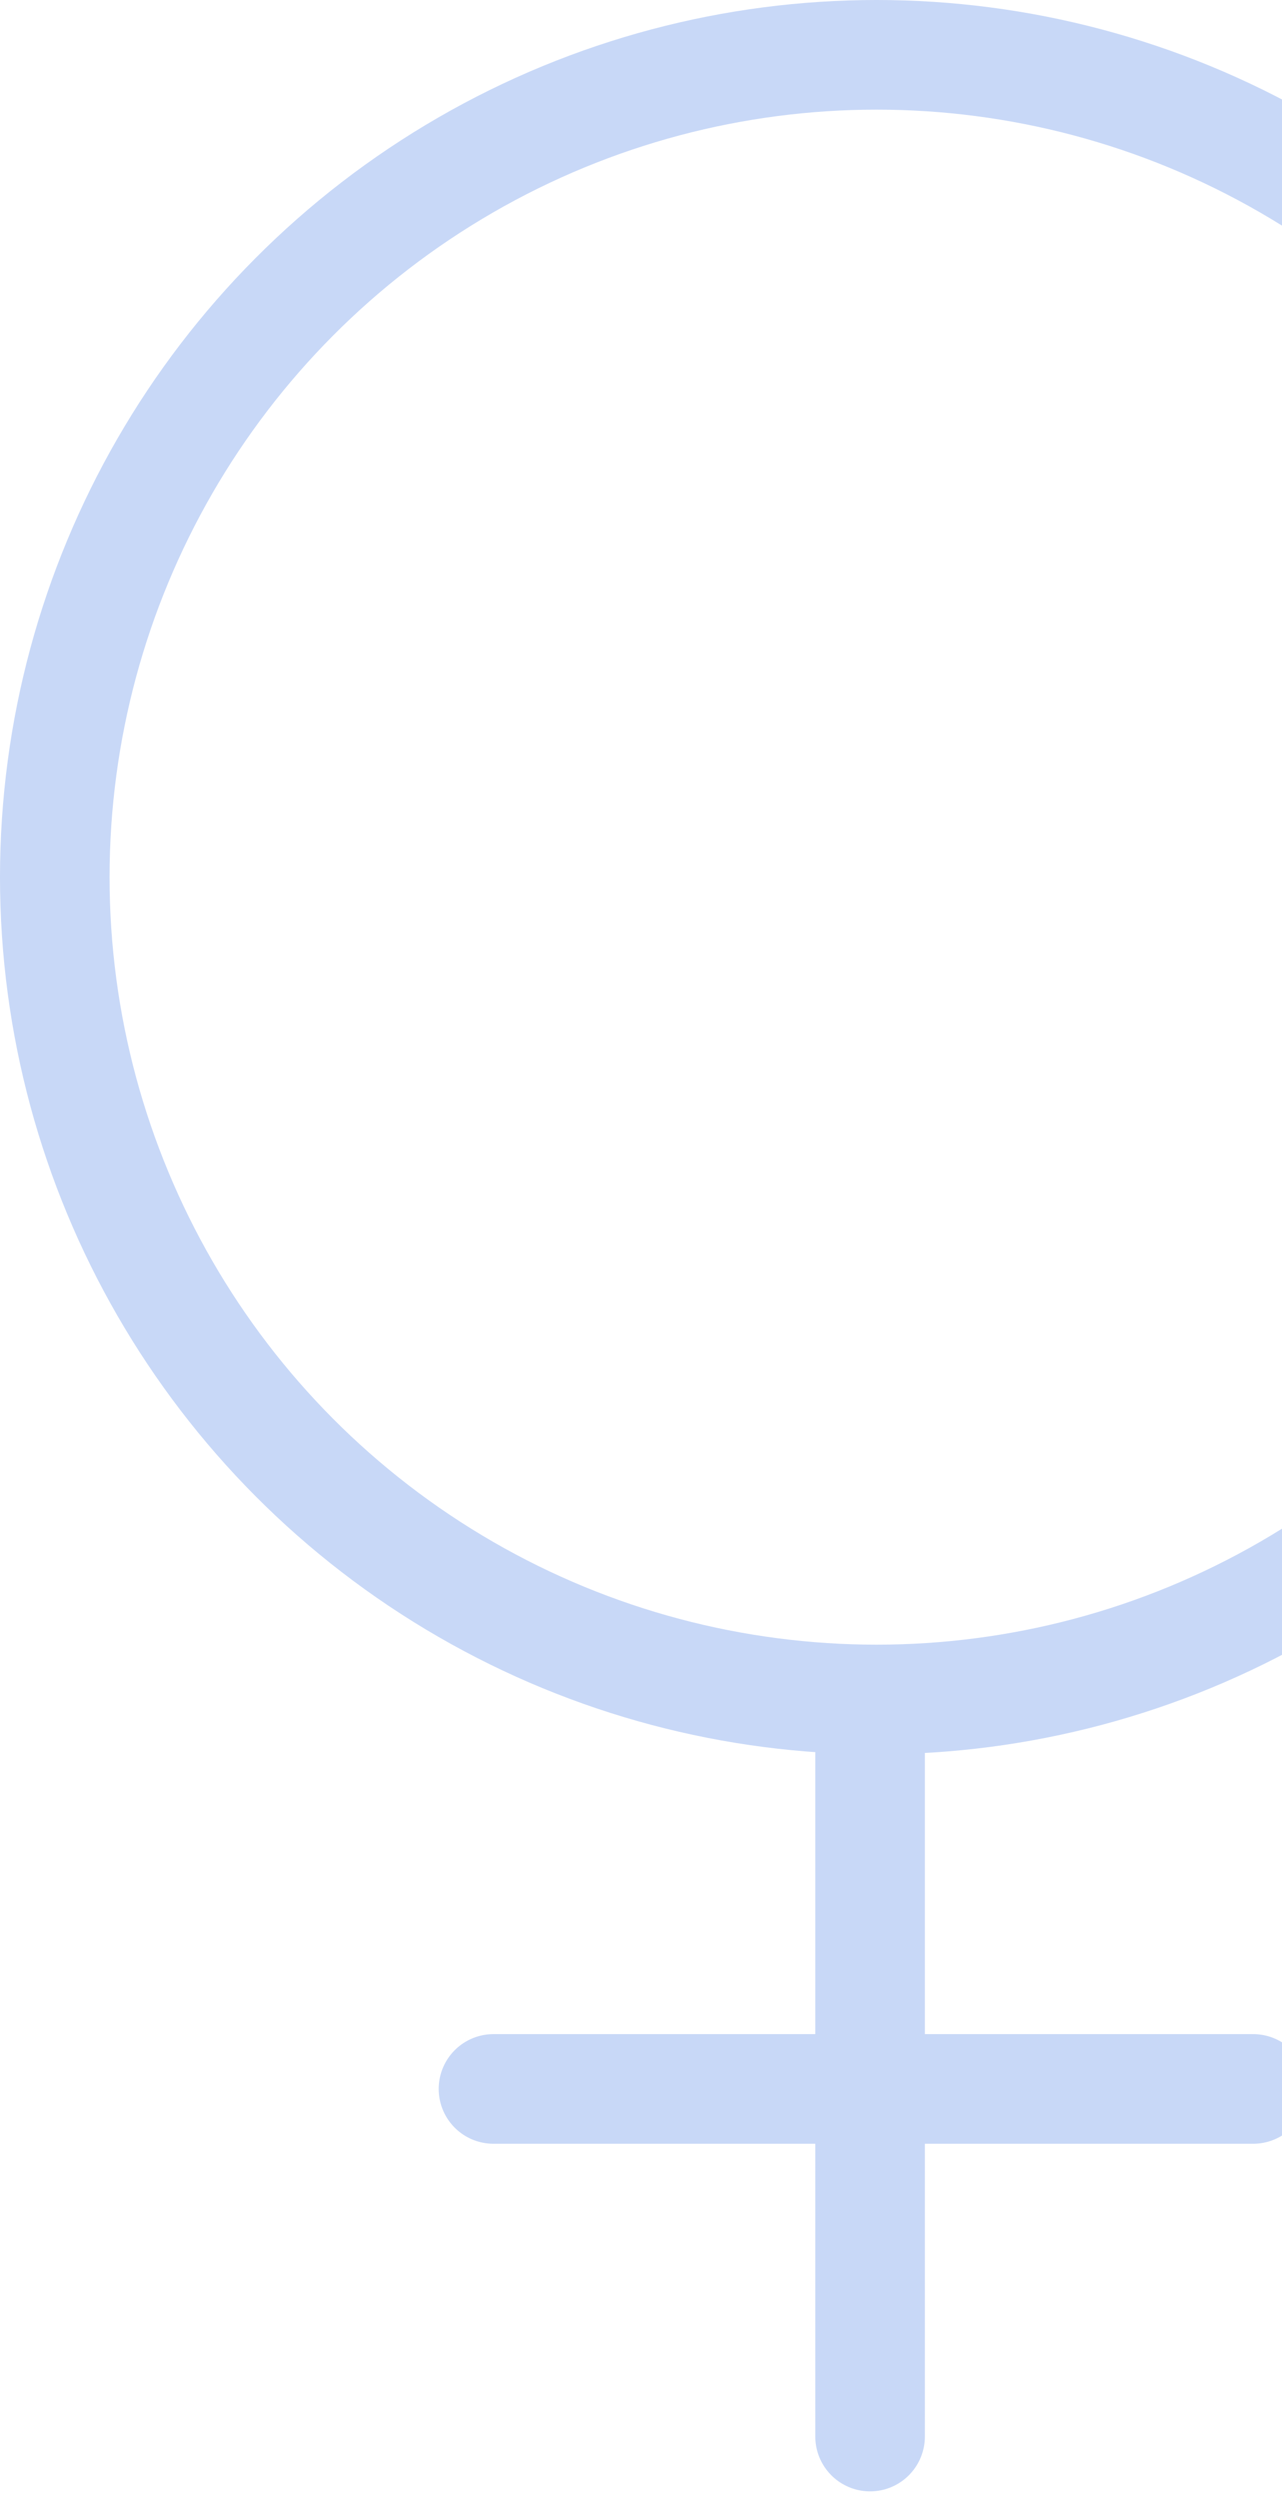 <svg fill="none" height="228" viewBox="0 0 117 228" width="117" xmlns="http://www.w3.org/2000/svg"><g stroke="#c8d8f7" stroke-width="10"><circle cx="80" cy="80" r="75"/><path d="m79.407 160v30.519m0 31.703v-31.703m0 0h34.962m-34.962 0h-34.37" stroke-linecap="round" stroke-linejoin="round"/></g></svg>